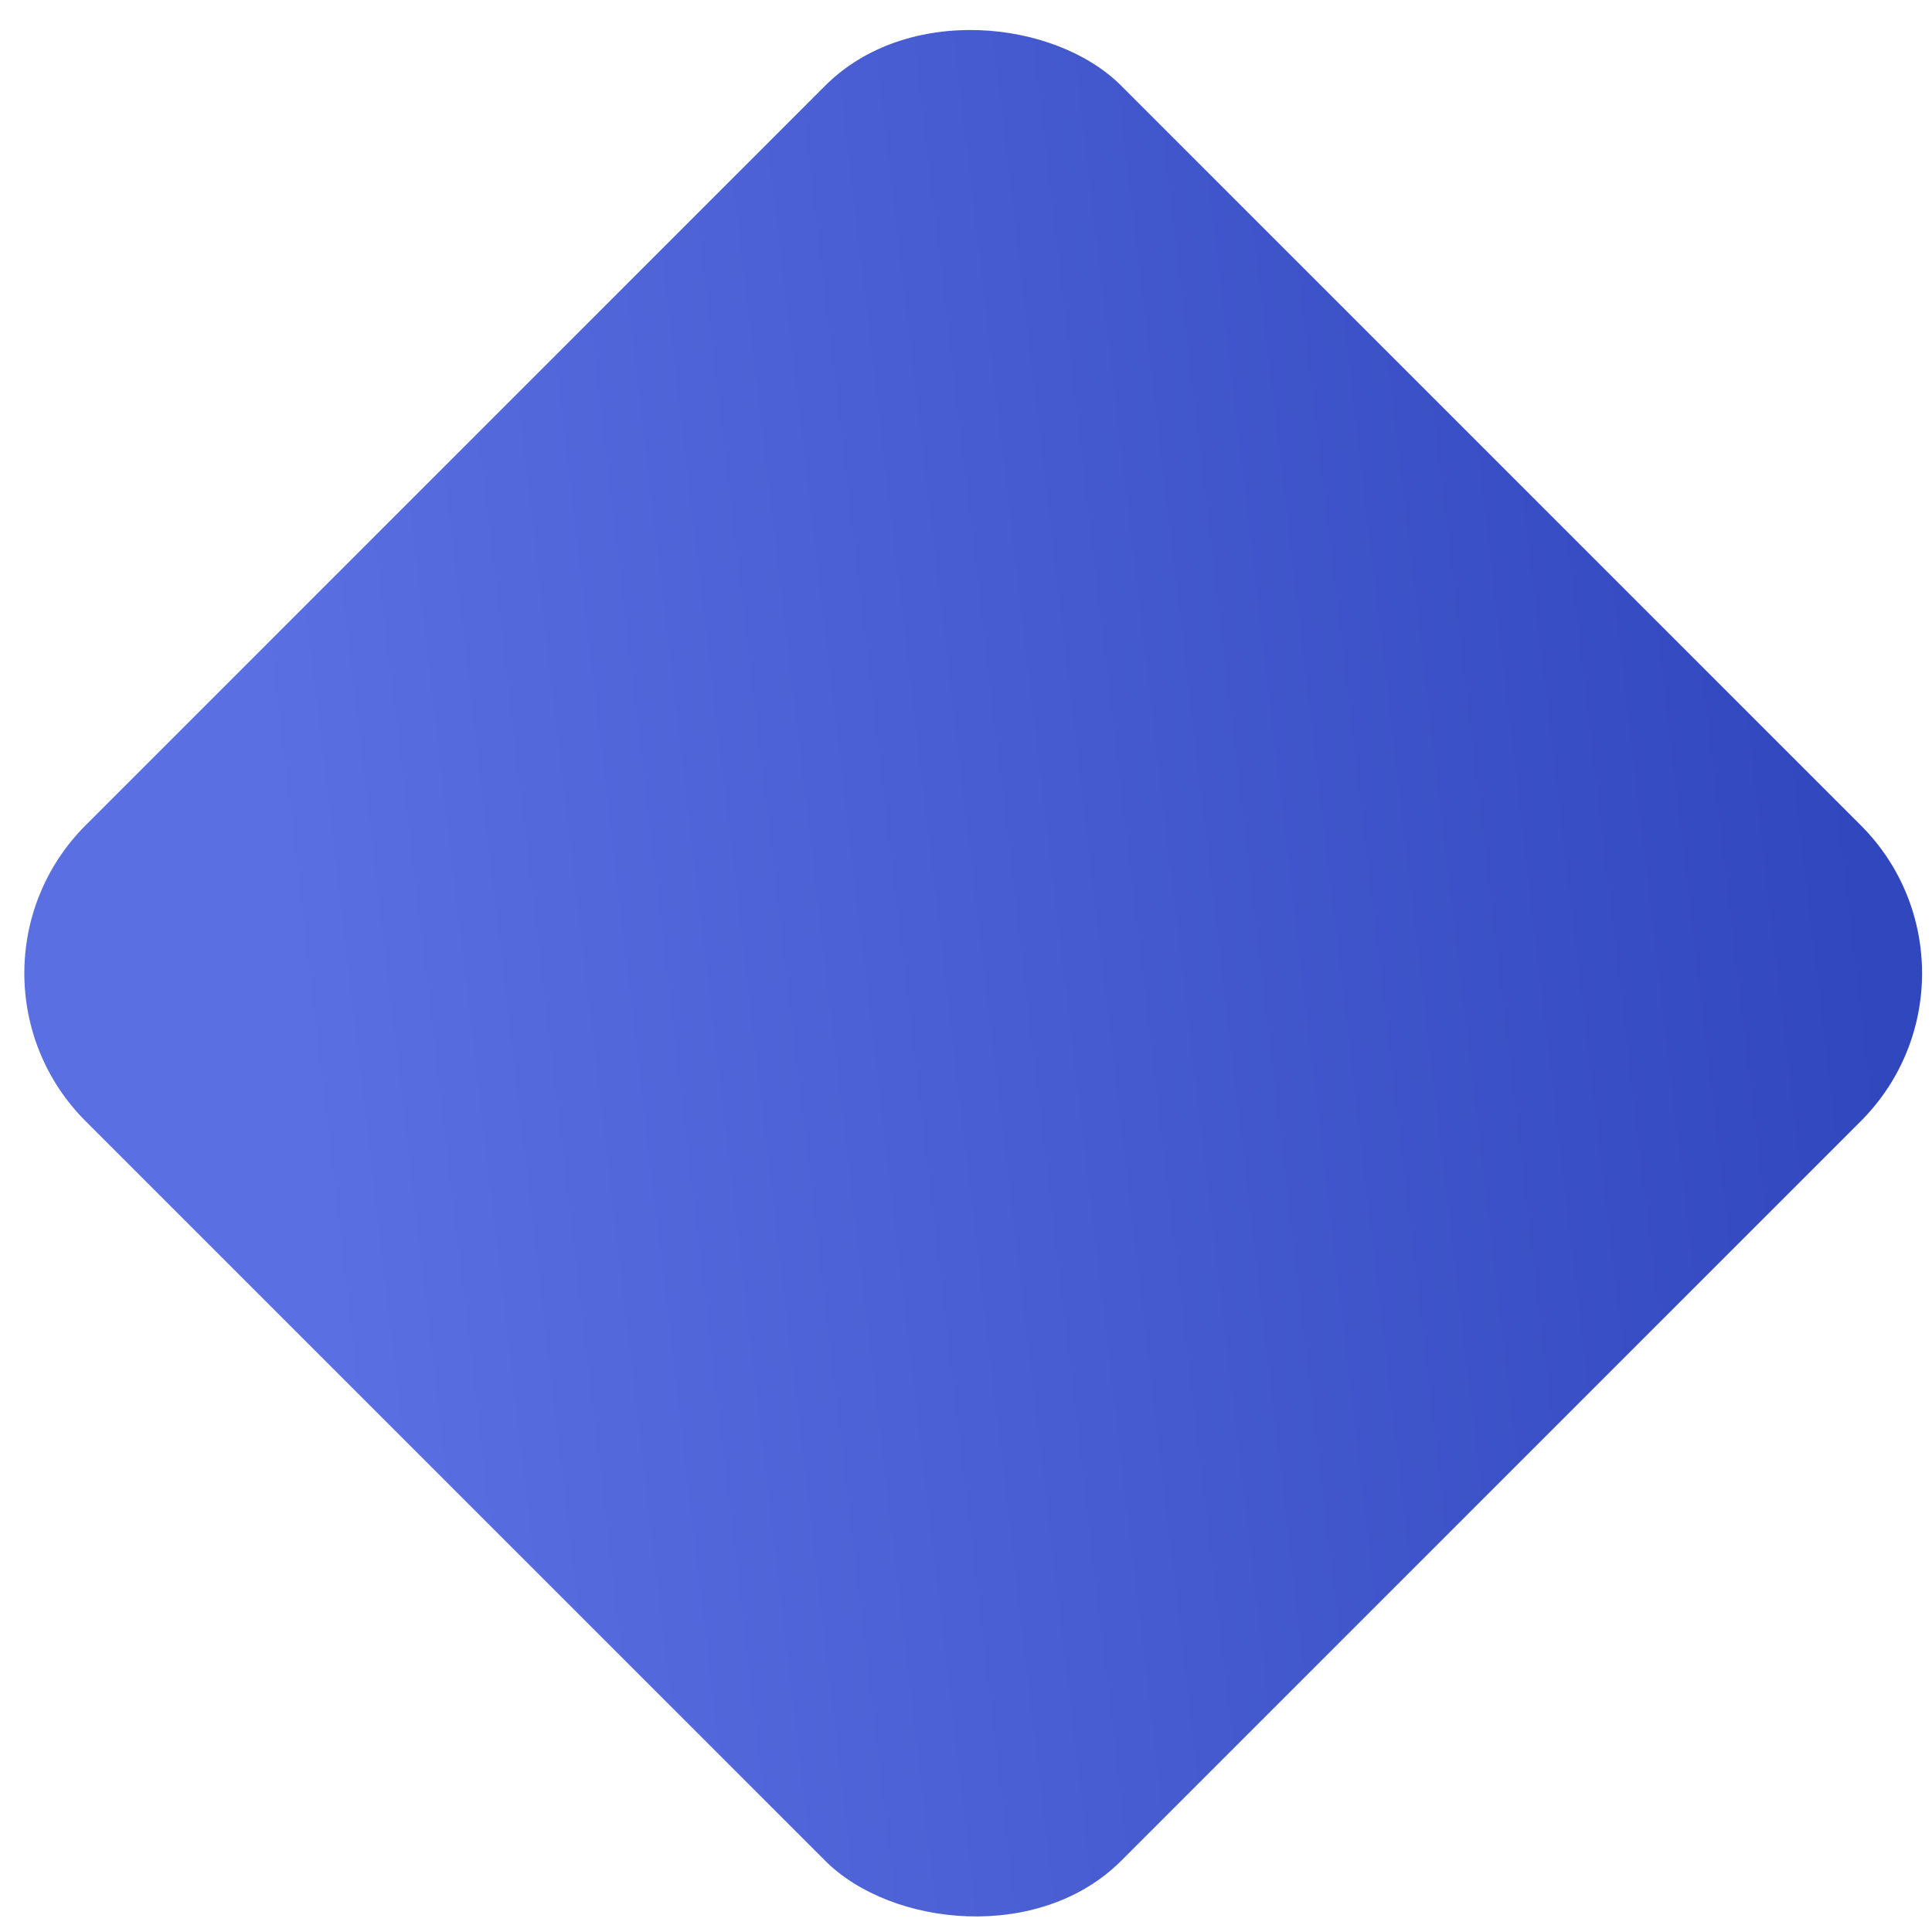 <?xml version="1.0" encoding="UTF-8"?> <svg xmlns="http://www.w3.org/2000/svg" width="31" height="31" viewBox="0 0 31 31" fill="none"> <rect x="-1" y="15.616" width="23.498" height="23.498" rx="3.357" transform="rotate(-45 -1 15.616)" fill="url(#paint0_linear_360_5624)"></rect> <defs> <linearGradient id="paint0_linear_360_5624" x1="22.498" y1="35.72" x2="2.655" y2="20.054" gradientUnits="userSpaceOnUse"> <stop stop-color="#3147BE"></stop> <stop offset="1" stop-color="#5A6FE1"></stop> </linearGradient> </defs> </svg> 